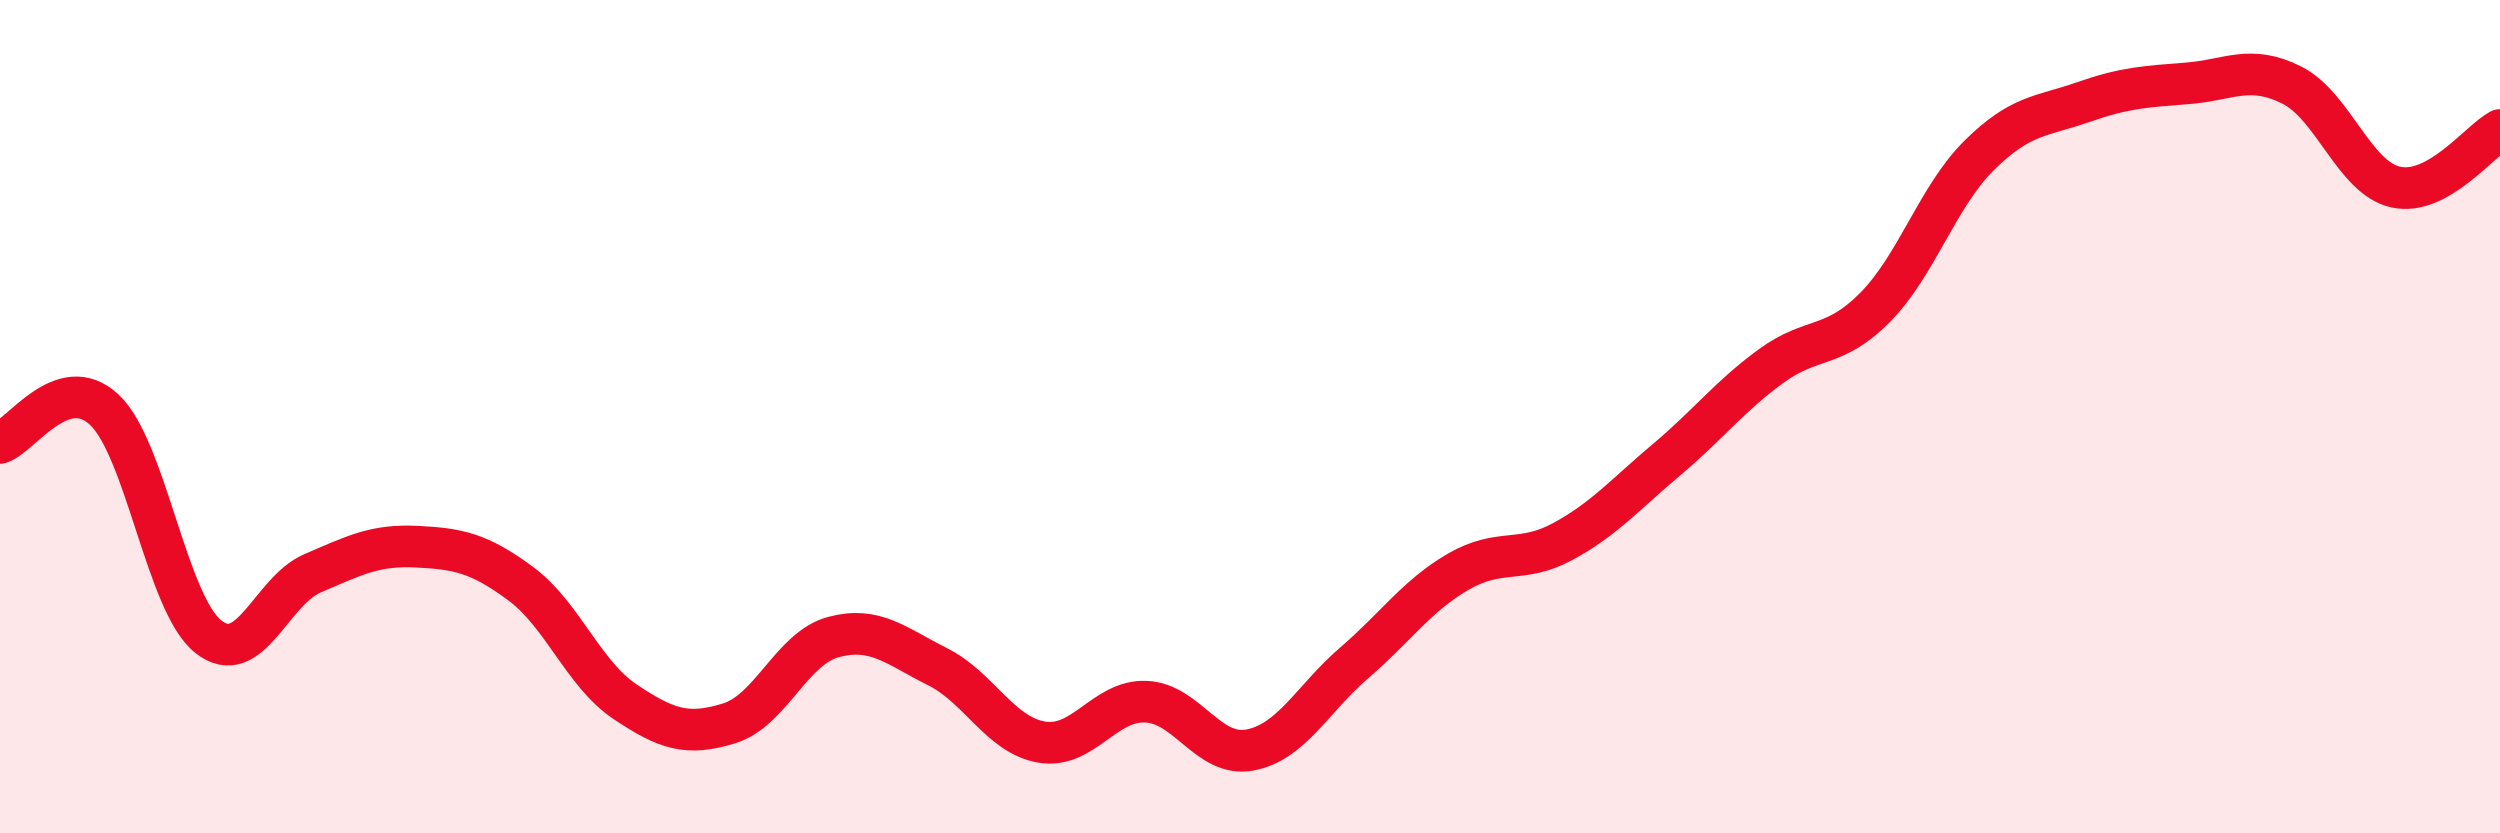 
    <svg width="60" height="20" viewBox="0 0 60 20" xmlns="http://www.w3.org/2000/svg">
      <path
        d="M 0,10.63 C 0.5,10.47 1.5,8.9 2.5,9.83 C 3.5,10.76 4,14.49 5,15.28 C 6,16.07 6.5,14.19 7.5,13.76 C 8.5,13.33 9,13.07 10,13.12 C 11,13.17 11.5,13.27 12.5,14.01 C 13.5,14.75 14,16.17 15,16.84 C 16,17.51 16.5,17.67 17.5,17.36 C 18.5,17.05 19,15.56 20,15.29 C 21,15.02 21.5,15.5 22.5,16 C 23.5,16.5 24,17.64 25,17.81 C 26,17.98 26.5,16.8 27.5,16.84 C 28.5,16.88 29,18.19 30,18 C 31,17.81 31.5,16.77 32.5,15.91 C 33.5,15.05 34,14.3 35,13.72 C 36,13.14 36.5,13.54 37.5,13 C 38.5,12.46 39,11.87 40,11.03 C 41,10.19 41.5,9.52 42.5,8.79 C 43.5,8.06 44,8.39 45,7.38 C 46,6.37 46.5,4.72 47.5,3.73 C 48.5,2.74 49,2.8 50,2.45 C 51,2.1 51.5,2.08 52.5,2 C 53.5,1.92 54,1.54 55,2.04 C 56,2.54 56.5,4.27 57.5,4.49 C 58.5,4.71 59.5,3.39 60,3.12L60 20L0 20Z"
        fill="#EB0A25"
        opacity="0.1"
        stroke-linecap="round"
        stroke-linejoin="round"
      />
      <path
        d="M 0,10.63 C 0.5,10.47 1.5,8.9 2.5,9.83 C 3.5,10.76 4,14.49 5,15.28 C 6,16.07 6.5,14.19 7.5,13.76 C 8.5,13.33 9,13.07 10,13.12 C 11,13.17 11.5,13.27 12.5,14.01 C 13.5,14.75 14,16.17 15,16.84 C 16,17.51 16.5,17.67 17.5,17.36 C 18.5,17.05 19,15.56 20,15.29 C 21,15.02 21.5,15.5 22.5,16 C 23.5,16.5 24,17.64 25,17.81 C 26,17.98 26.5,16.8 27.5,16.84 C 28.5,16.88 29,18.19 30,18 C 31,17.81 31.5,16.77 32.5,15.91 C 33.5,15.05 34,14.3 35,13.72 C 36,13.14 36.5,13.54 37.5,13 C 38.5,12.46 39,11.87 40,11.03 C 41,10.19 41.5,9.52 42.5,8.79 C 43.5,8.06 44,8.39 45,7.38 C 46,6.37 46.5,4.72 47.5,3.73 C 48.5,2.74 49,2.8 50,2.45 C 51,2.1 51.5,2.08 52.5,2 C 53.5,1.92 54,1.54 55,2.04 C 56,2.54 56.5,4.27 57.5,4.49 C 58.5,4.71 59.5,3.39 60,3.12"
        stroke="#EB0A25"
        stroke-width="1"
        fill="none"
        stroke-linecap="round"
        stroke-linejoin="round"
      />
    </svg>
  